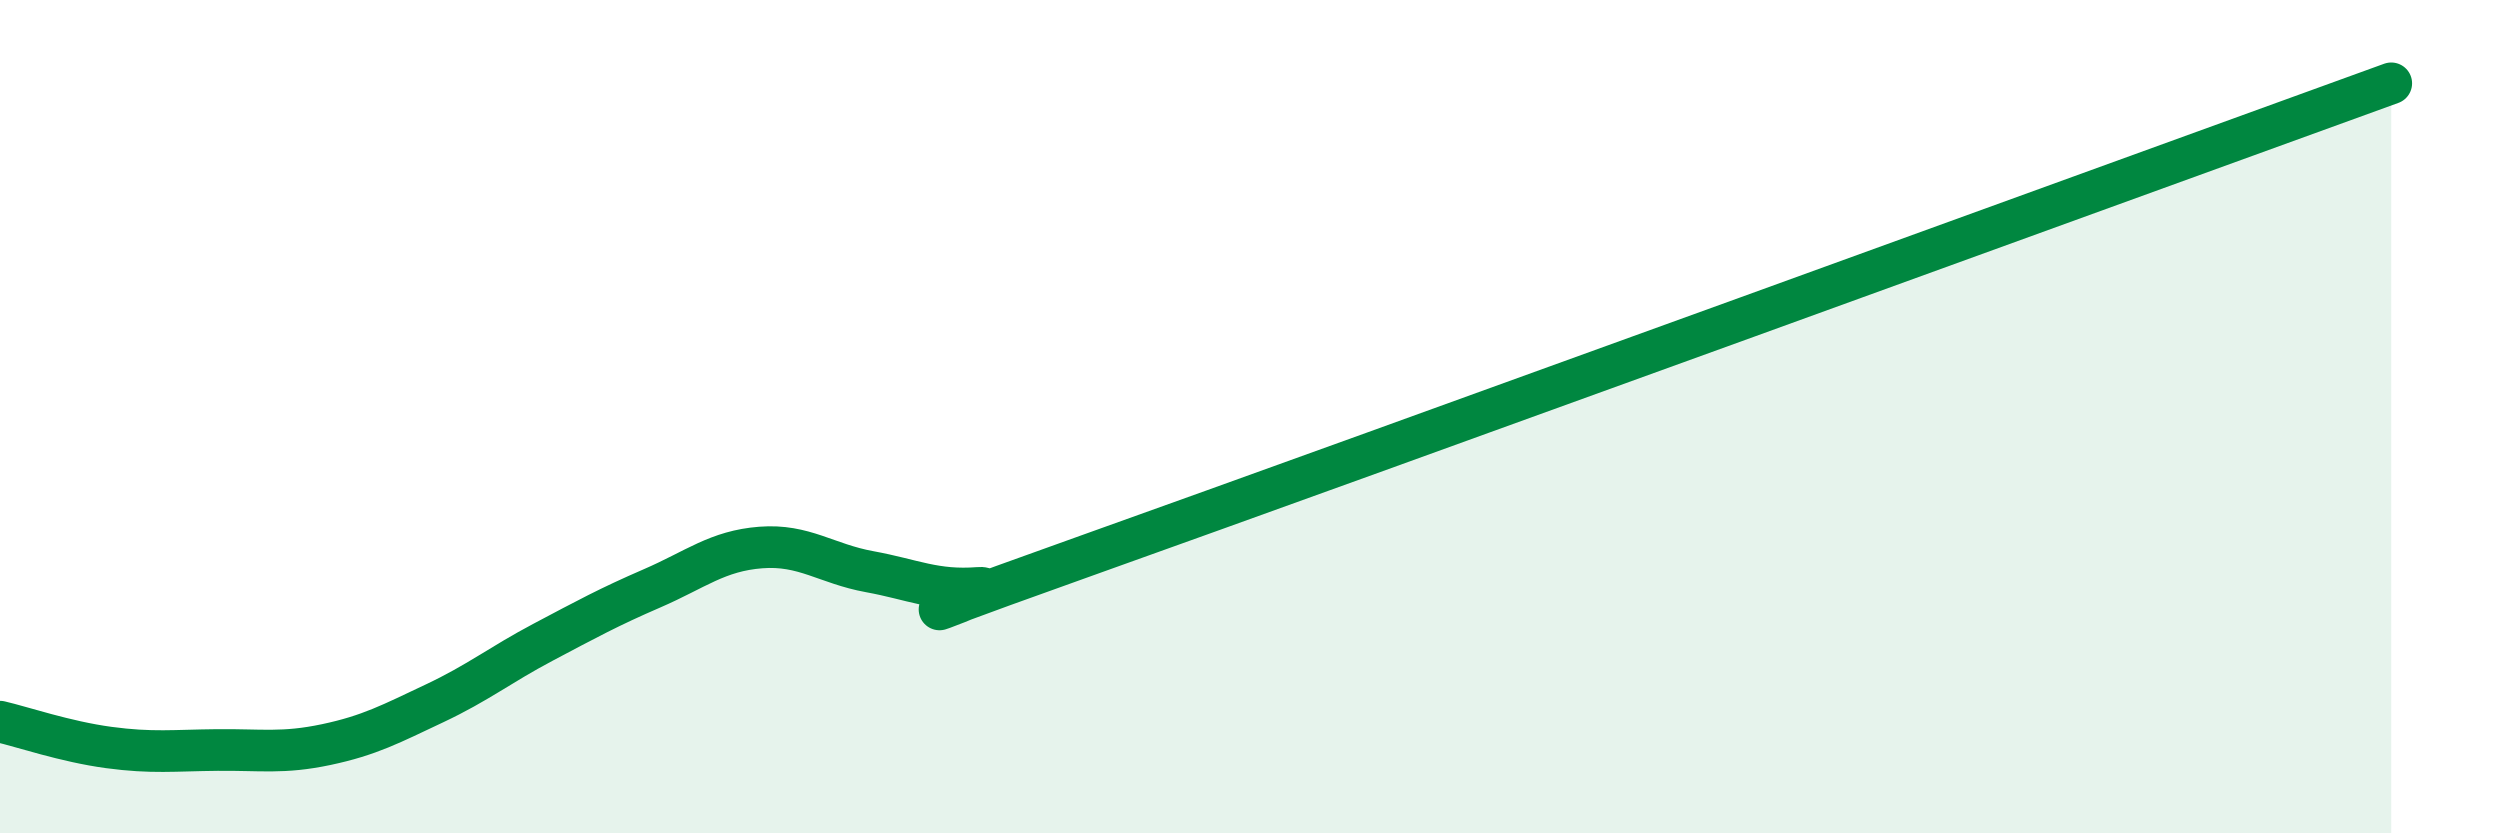 
    <svg width="60" height="20" viewBox="0 0 60 20" xmlns="http://www.w3.org/2000/svg">
      <path
        d="M 0,17.32 C 0.52,17.44 1.57,17.8 2.61,17.94 C 3.65,18.08 4.18,18.01 5.22,18 C 6.26,17.99 6.79,18.09 7.83,17.87 C 8.87,17.65 9.39,17.37 10.43,16.88 C 11.47,16.39 12,15.96 13.04,15.41 C 14.08,14.86 14.61,14.57 15.65,14.12 C 16.69,13.67 17.22,13.22 18.26,13.14 C 19.3,13.06 19.83,13.53 20.87,13.72 C 21.91,13.91 22.44,14.19 23.48,14.11 C 24.52,14.03 19.31,15.75 26.09,13.33 C 32.87,10.91 51.13,4.27 57.39,2L57.39 20L0 20Z"
        fill="#008740"
        opacity="0.1"
        stroke-linecap="round"
        stroke-linejoin="round"
      />
      <path
        d="M 0,17.32 C 0.52,17.44 1.57,17.8 2.61,17.94 C 3.65,18.08 4.18,18.01 5.22,18 C 6.26,17.99 6.79,18.09 7.83,17.87 C 8.87,17.65 9.39,17.37 10.43,16.88 C 11.47,16.39 12,15.96 13.04,15.41 C 14.08,14.86 14.61,14.57 15.65,14.12 C 16.69,13.67 17.22,13.22 18.26,13.14 C 19.3,13.06 19.83,13.53 20.87,13.72 C 21.91,13.91 22.44,14.19 23.48,14.11 C 24.52,14.03 19.31,15.75 26.09,13.33 C 32.87,10.91 51.13,4.27 57.39,2"
        stroke="#008740"
        stroke-width="1"
        fill="none"
        stroke-linecap="round"
        stroke-linejoin="round"
      />
    </svg>
  